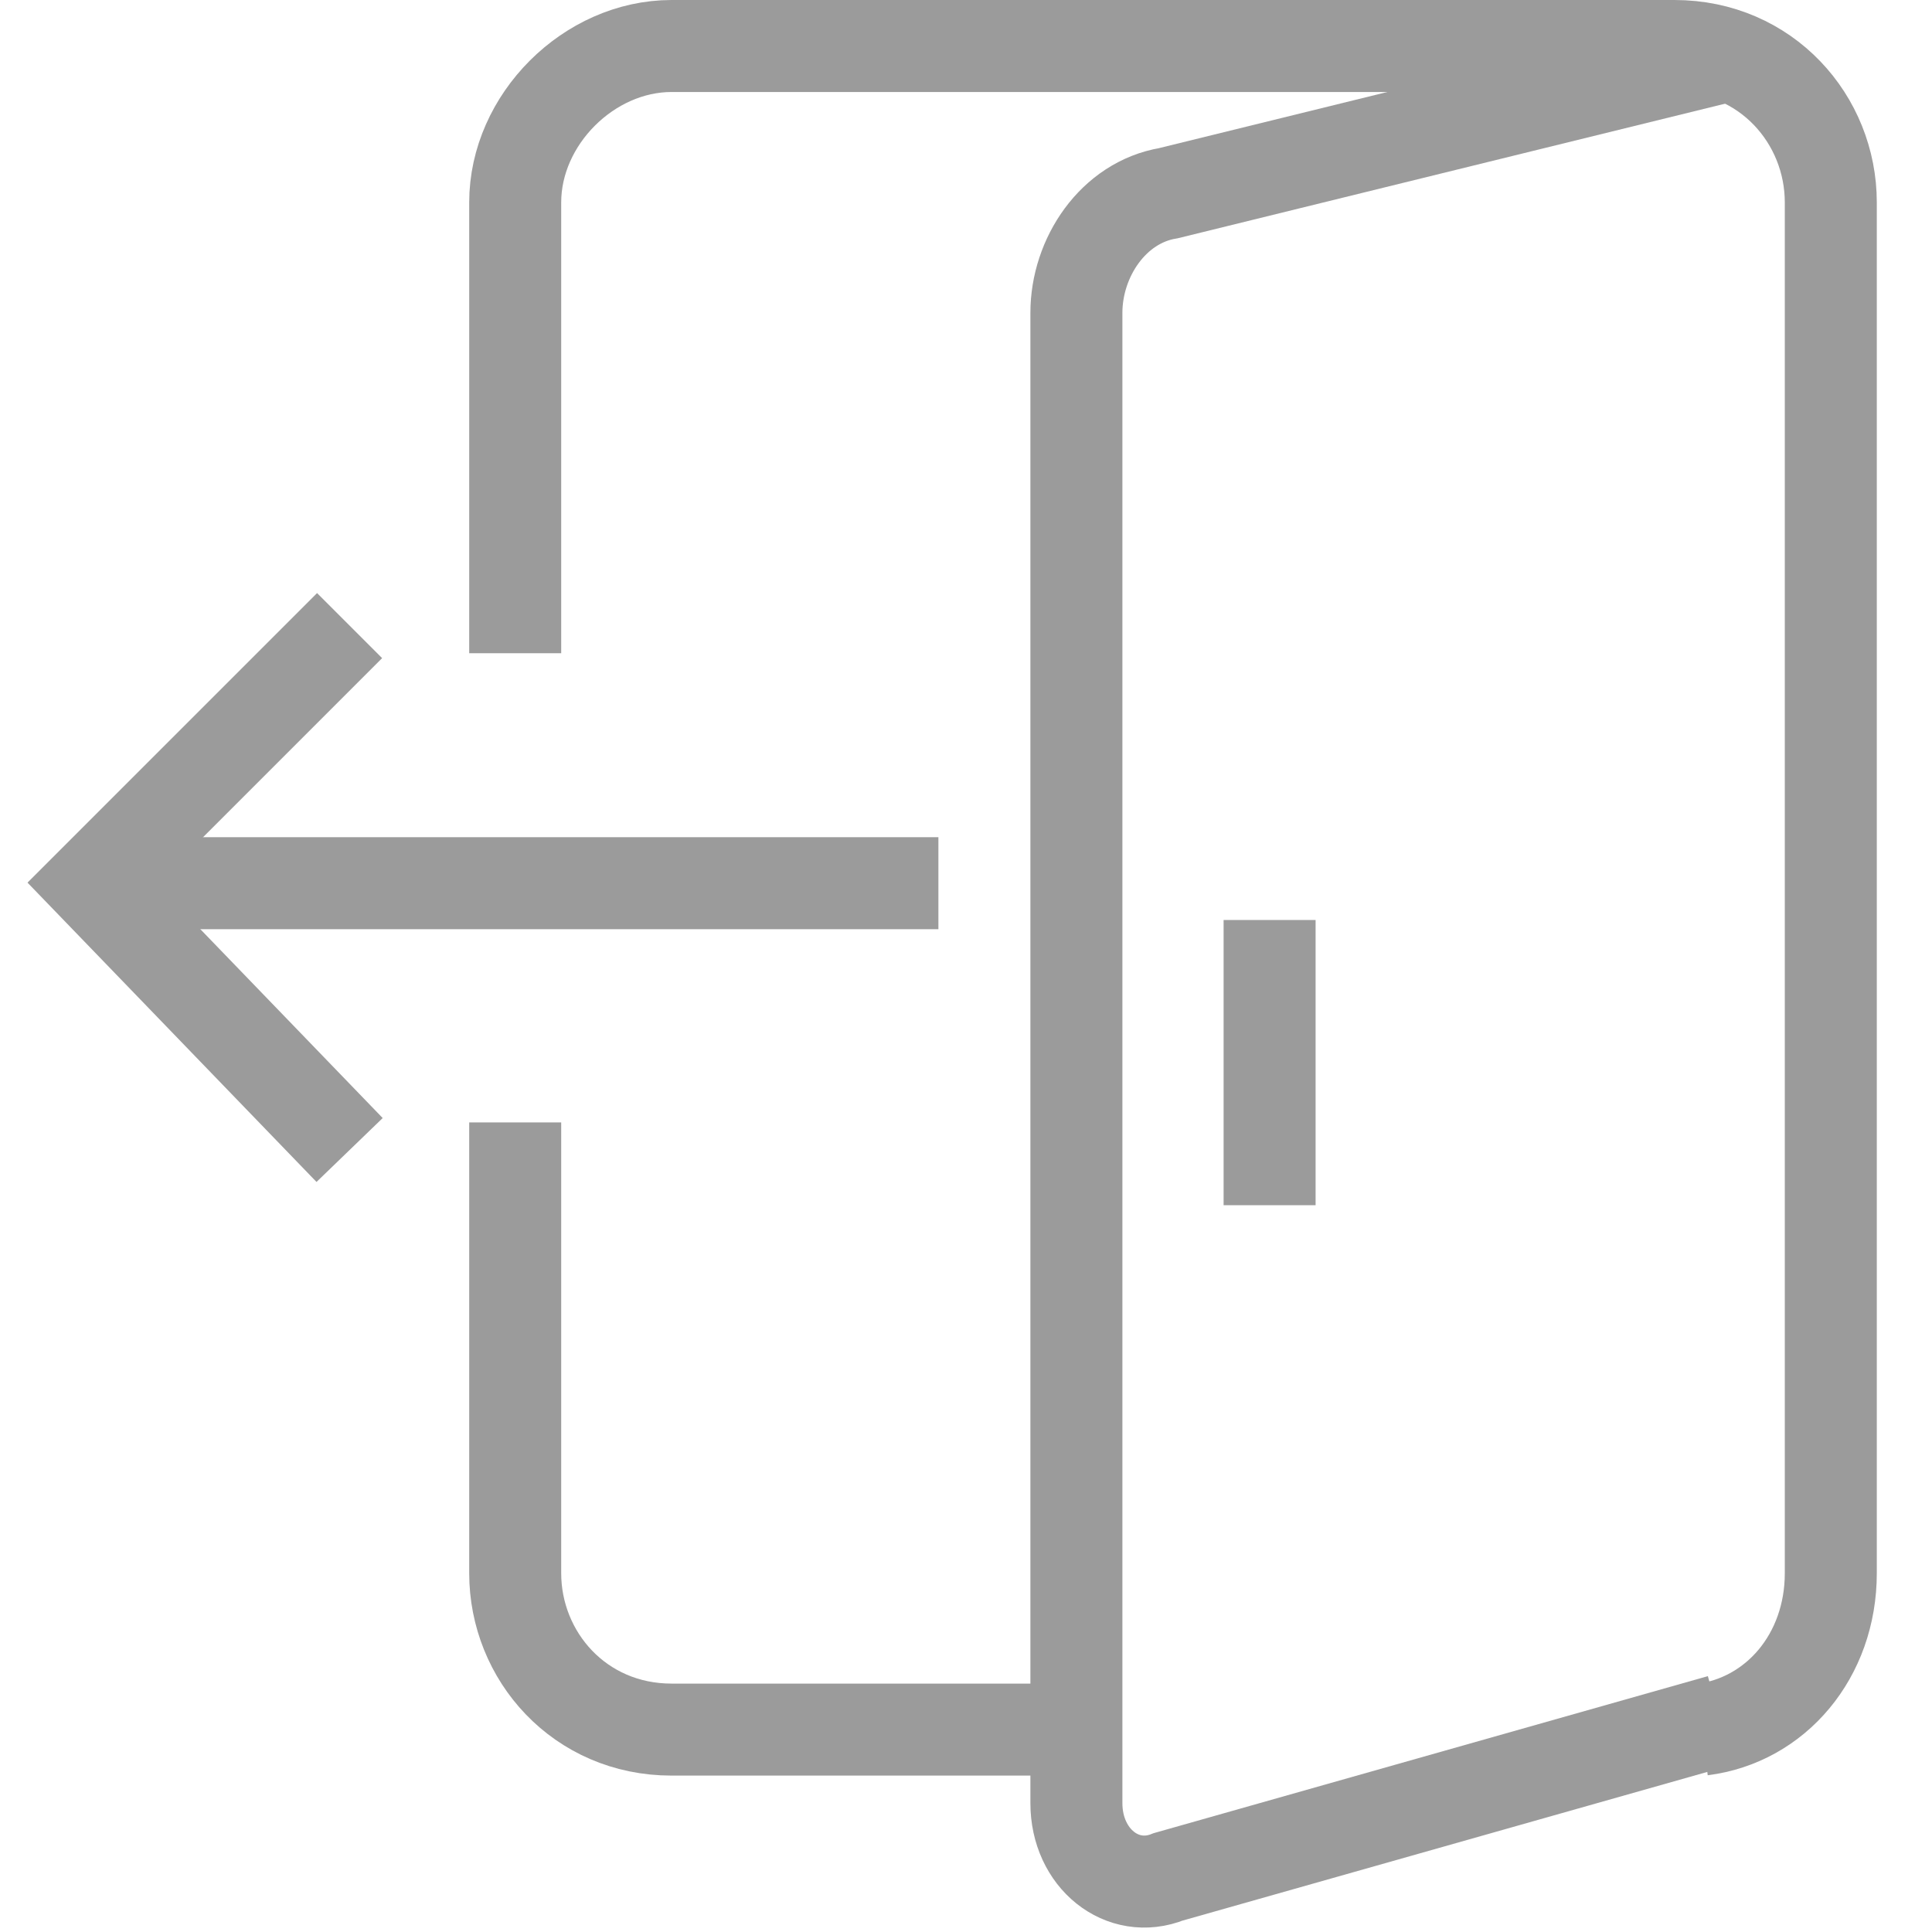 <svg width="21" height="21" viewBox="0 0 21 21" fill="none" xmlns="http://www.w3.org/2000/svg">
<path d="M5.6 7.1V2.2C5.6 1.3 6.4 0.5 7.3 0.5H18.2C19.2 0.5 19.9 1.3 19.9 2.2V17.1C19.9 18 19.3 18.7 18.5 18.8" stroke="#9B9B9B" stroke-miterlimit="10"/>
<path d="M11.7 18.8H7.3C6.3 18.8 5.6 18 5.6 17.1V12.2" stroke="#9B9B9B" stroke-miterlimit="10"/>
<path d="M18.7 18.7L12.7 20.4C12.2 20.6 11.7 20.2 11.7 19.6V3.4C11.7 2.8 12.1 2.2 12.7 2.1L18.8 0.6" stroke="#9B9B9B" stroke-miterlimit="10"/>
<path d="M13.8 10V13.1" stroke="#9B9B9B" stroke-miterlimit="10"/>
<path d="M10.2 9.6L1 9.6" stroke="#9B9B9B" stroke-miterlimit="10"/>
<path d="M3.8 12.5L1 9.6L3.8 6.8" stroke="#9B9B9B" stroke-miterlimit="10"/>
</svg>
